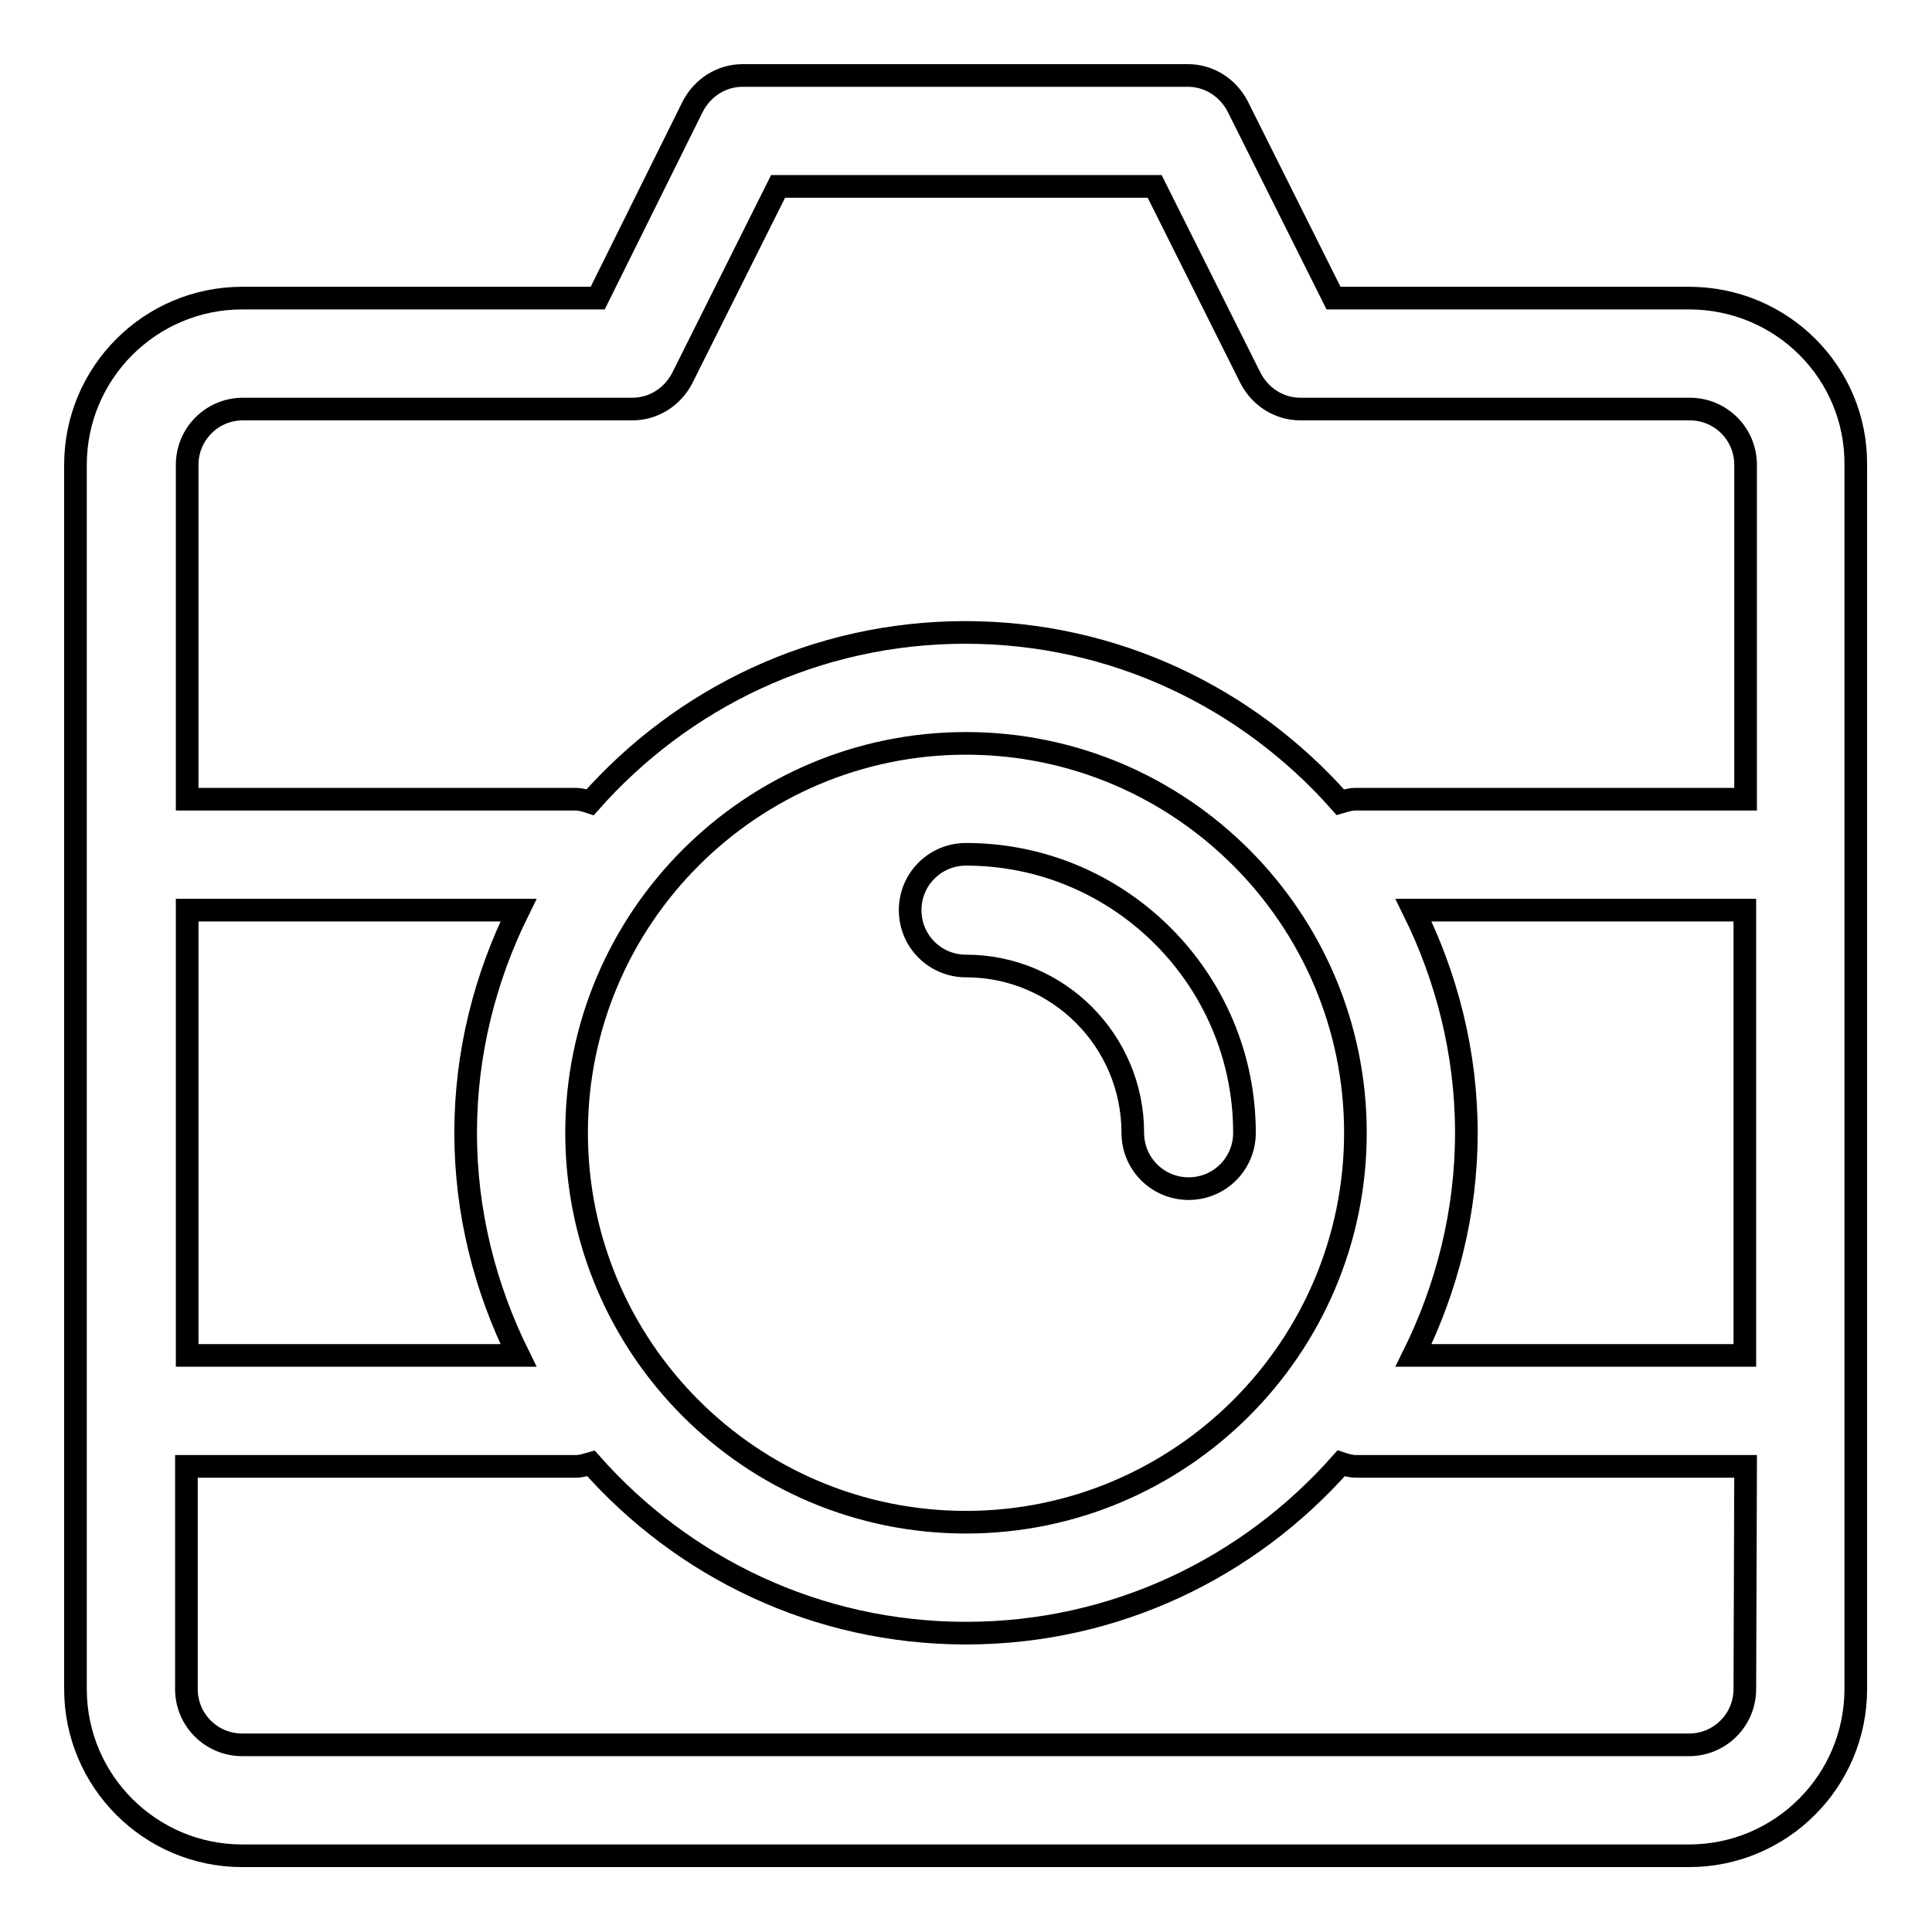 <?xml version="1.0" encoding="utf-8"?>
<!-- Svg Vector Icons : http://www.onlinewebfonts.com/icon -->
<!DOCTYPE svg PUBLIC "-//W3C//DTD SVG 1.1//EN" "http://www.w3.org/Graphics/SVG/1.1/DTD/svg11.dtd">
<svg version="1.1" xmlns="http://www.w3.org/2000/svg" xmlns:xlink="http://www.w3.org/1999/xlink" x="0px" y="0px" viewBox="0 0 256 256" enable-background="new 0 0 256 256" xml:space="preserve">
<g><g><g><g id="Photo_x5F_Camera"><g><path stroke-width="3" fill-opacity="0" stroke="#000000"  d="M223.8,39.5h-47.1l-12.7-25.4c-1.3-2.5-3.8-4.1-6.6-4.1h-59c-2.8,0-5.3,1.6-6.6,4.1L79.2,39.5H32.1C19.9,39.5,10,49.4,10,61.6v162.2c0,12.2,9.9,22.1,22.1,22.1h191.7c12.2,0,22.1-9.9,22.1-22.1V61.6C246,49.4,236.1,39.5,223.8,39.5z M24.8,120.6h43.9c-4.4,8.9-7,18.9-7,29.5c0,10.6,2.6,20.6,7,29.5H24.8V120.6z M231.2,223.8c0,4.1-3.3,7.4-7.4,7.4H32.1c-4.1,0-7.4-3.3-7.4-7.4v-29.5h51.6c0.7,0,1.3-0.2,2-0.4c12.2,13.8,29.9,22.5,49.7,22.5c19.8,0,37.5-8.7,49.7-22.5c0.6,0.2,1.3,0.4,2,0.4h51.6L231.2,223.8L231.2,223.8z M76.4,150.1c0-28.5,23.2-51.6,51.6-51.6c28.5,0,51.6,23.2,51.6,51.6c0,28.5-23.2,51.6-51.6,51.6C99.5,201.7,76.4,178.6,76.4,150.1z M231.2,179.6h-43.9c4.4-8.9,7-18.9,7-29.5c0-10.6-2.6-20.6-7-29.5h43.9V179.6z M231.2,105.9h-51.6c-0.7,0-1.3,0.2-2,0.4c-12.2-13.8-29.9-22.5-49.7-22.5c-19.8,0-37.5,8.7-49.7,22.5c-0.6-0.2-1.3-0.4-1.9-0.4H24.8V61.6c0-4.1,3.3-7.4,7.4-7.4h51.6c2.8,0,5.3-1.6,6.6-4.1l12.7-25.4h49.9l12.7,25.4c1.3,2.5,3.8,4.1,6.6,4.1h51.6c4.1,0,7.4,3.3,7.4,7.4V105.9L231.2,105.9z M128,128c12.2,0,22.1,9.9,22.1,22.1c0,4.1,3.3,7.4,7.4,7.4c4.1,0,7.4-3.3,7.4-7.4c0-20.3-16.5-36.9-36.9-36.9c-4.1,0-7.4,3.3-7.4,7.4C120.6,124.7,123.9,128,128,128z"/></g></g></g><g></g><g></g><g></g><g></g><g></g><g></g><g></g><g></g><g></g><g></g><g></g><g></g><g></g><g></g><g></g></g></g>
</svg>